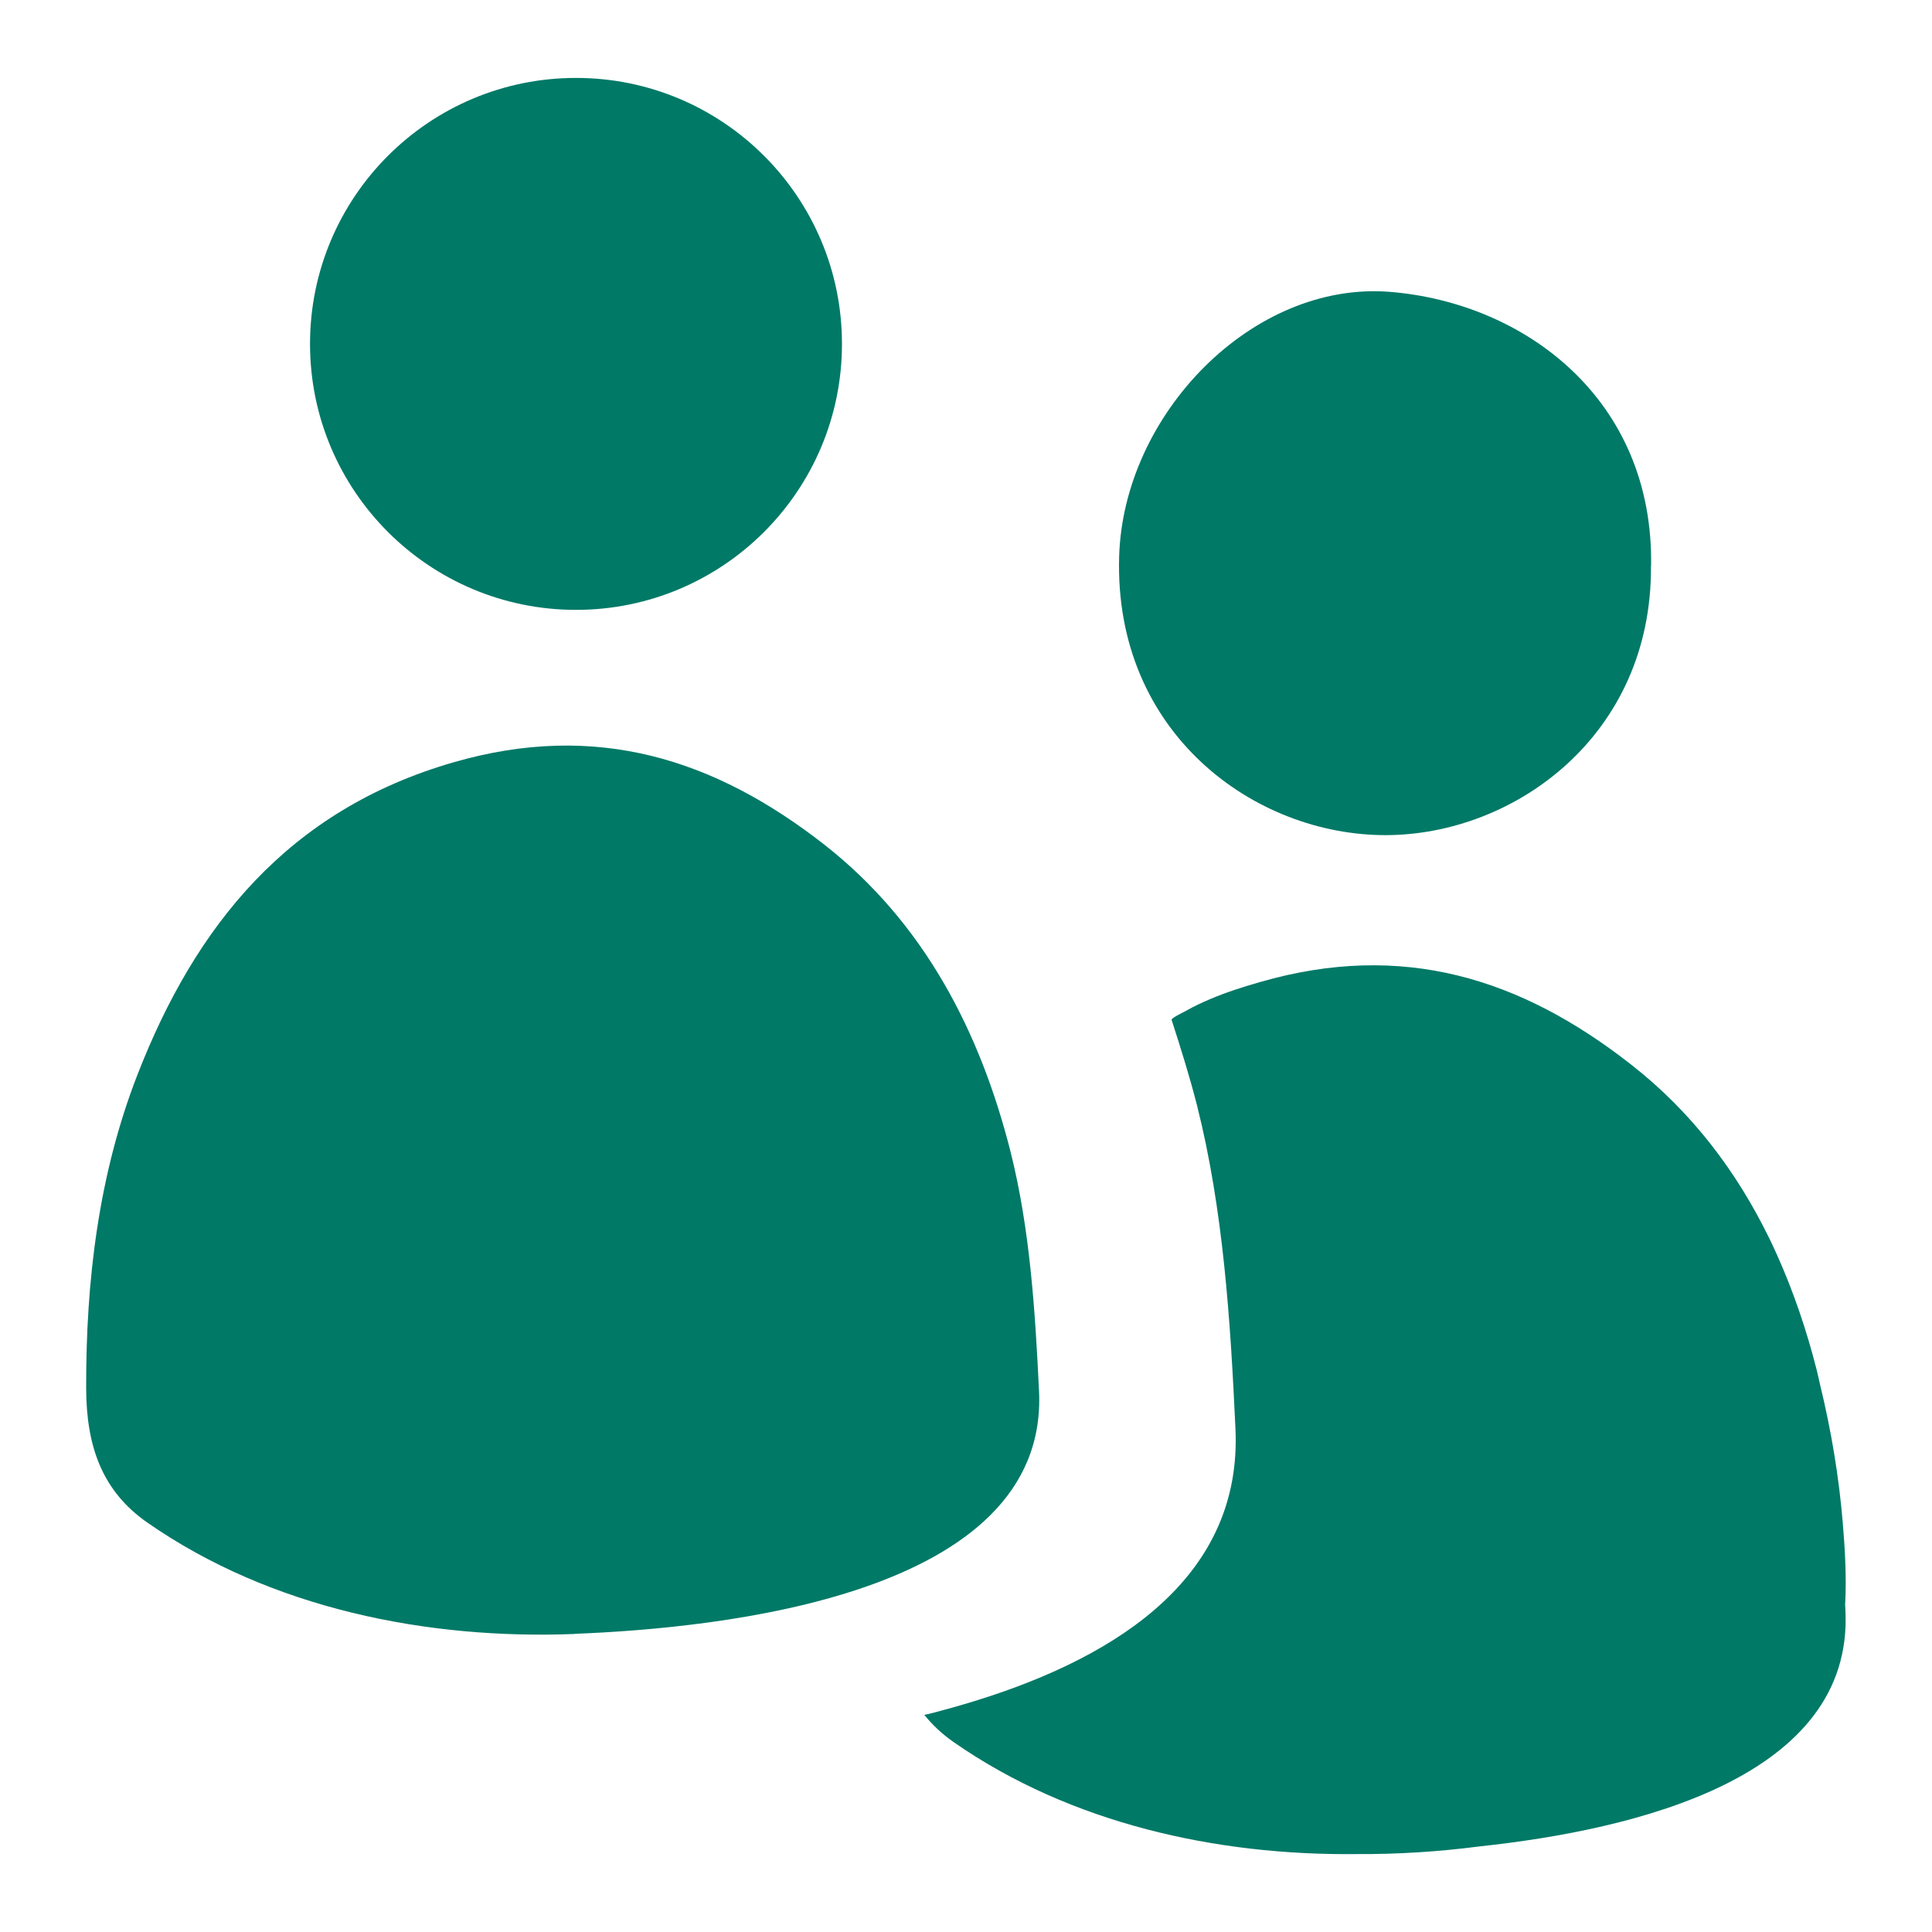<?xml version="1.0" encoding="UTF-8"?>
<svg id="Layer_1" xmlns="http://www.w3.org/2000/svg" viewBox="0 0 150 150">
  <defs>
    <style>
      .cls-1 {
        fill: #007967;
      }
    </style>
  </defs>
  <g id="Artwork_279">
    <g>
      <circle class="cls-1" cx="44.72" cy="26.7" r="20.65"/>
      <path class="cls-1" d="M128.18,43.96c.09,13.14-10.6,20.86-20.58,20.88-10.19.02-21.11-7.91-20.71-21.62.32-11.07,10.37-21.41,21.02-20.56,10.44.84,20.5,8.32,20.28,21.3Z"/>
      <path class="cls-1" d="M44.65,126.86c-11.44.45-23.58-1.95-33.2-8.64-3.54-2.46-4.74-5.95-4.76-10.39-.03-8.4.97-16.64,3.97-24.36,4.5-11.58,11.7-20.58,24.57-24.29,11.06-3.19,20.25-.26,28.76,6.39,7.77,6.08,12.11,14.55,14.46,23.82,1.52,6.02,1.92,12.39,2.22,18.63.75,15.91-24.94,18.39-36.03,18.83Z"/>
    </g>
    <path class="cls-1" d="M143.26,124.52c.11-2.13-.02-4.29-.19-6.31-.29-3.51-.89-7.14-1.77-10.75-.08-.34-.15-.68-.23-1.01-.79-3.13-1.82-6.17-3.12-9.06-.07-.16-.15-.32-.22-.48-.11-.25-.23-.49-.35-.74-2.52-5.17-5.99-9.81-10.77-13.54-8.51-6.66-17.7-9.58-28.76-6.39-1.33.38-2.65.8-3.92,1.34-.63.27-1.25.56-1.85.9-.14.08-1.12.55-1.12.69.71,2.2,1.4,4.4,1.97,6.63,2.05,8.12,2.6,16.7,2.99,25.12.53,11.33-8.88,17.61-20.09,21.1-1.22.38-2.47.73-3.72,1.05-.12.03-.24.05-.35.07.63.78,1.38,1.49,2.3,2.13,9.07,6.31,20.39,8.8,31.24,8.68,3.18.02,6.37-.18,9.52-.59,12.28-1.31,29.07-5.38,28.46-18.29,0-.18-.02-.37-.03-.55Z"/>
  </g>
</svg>